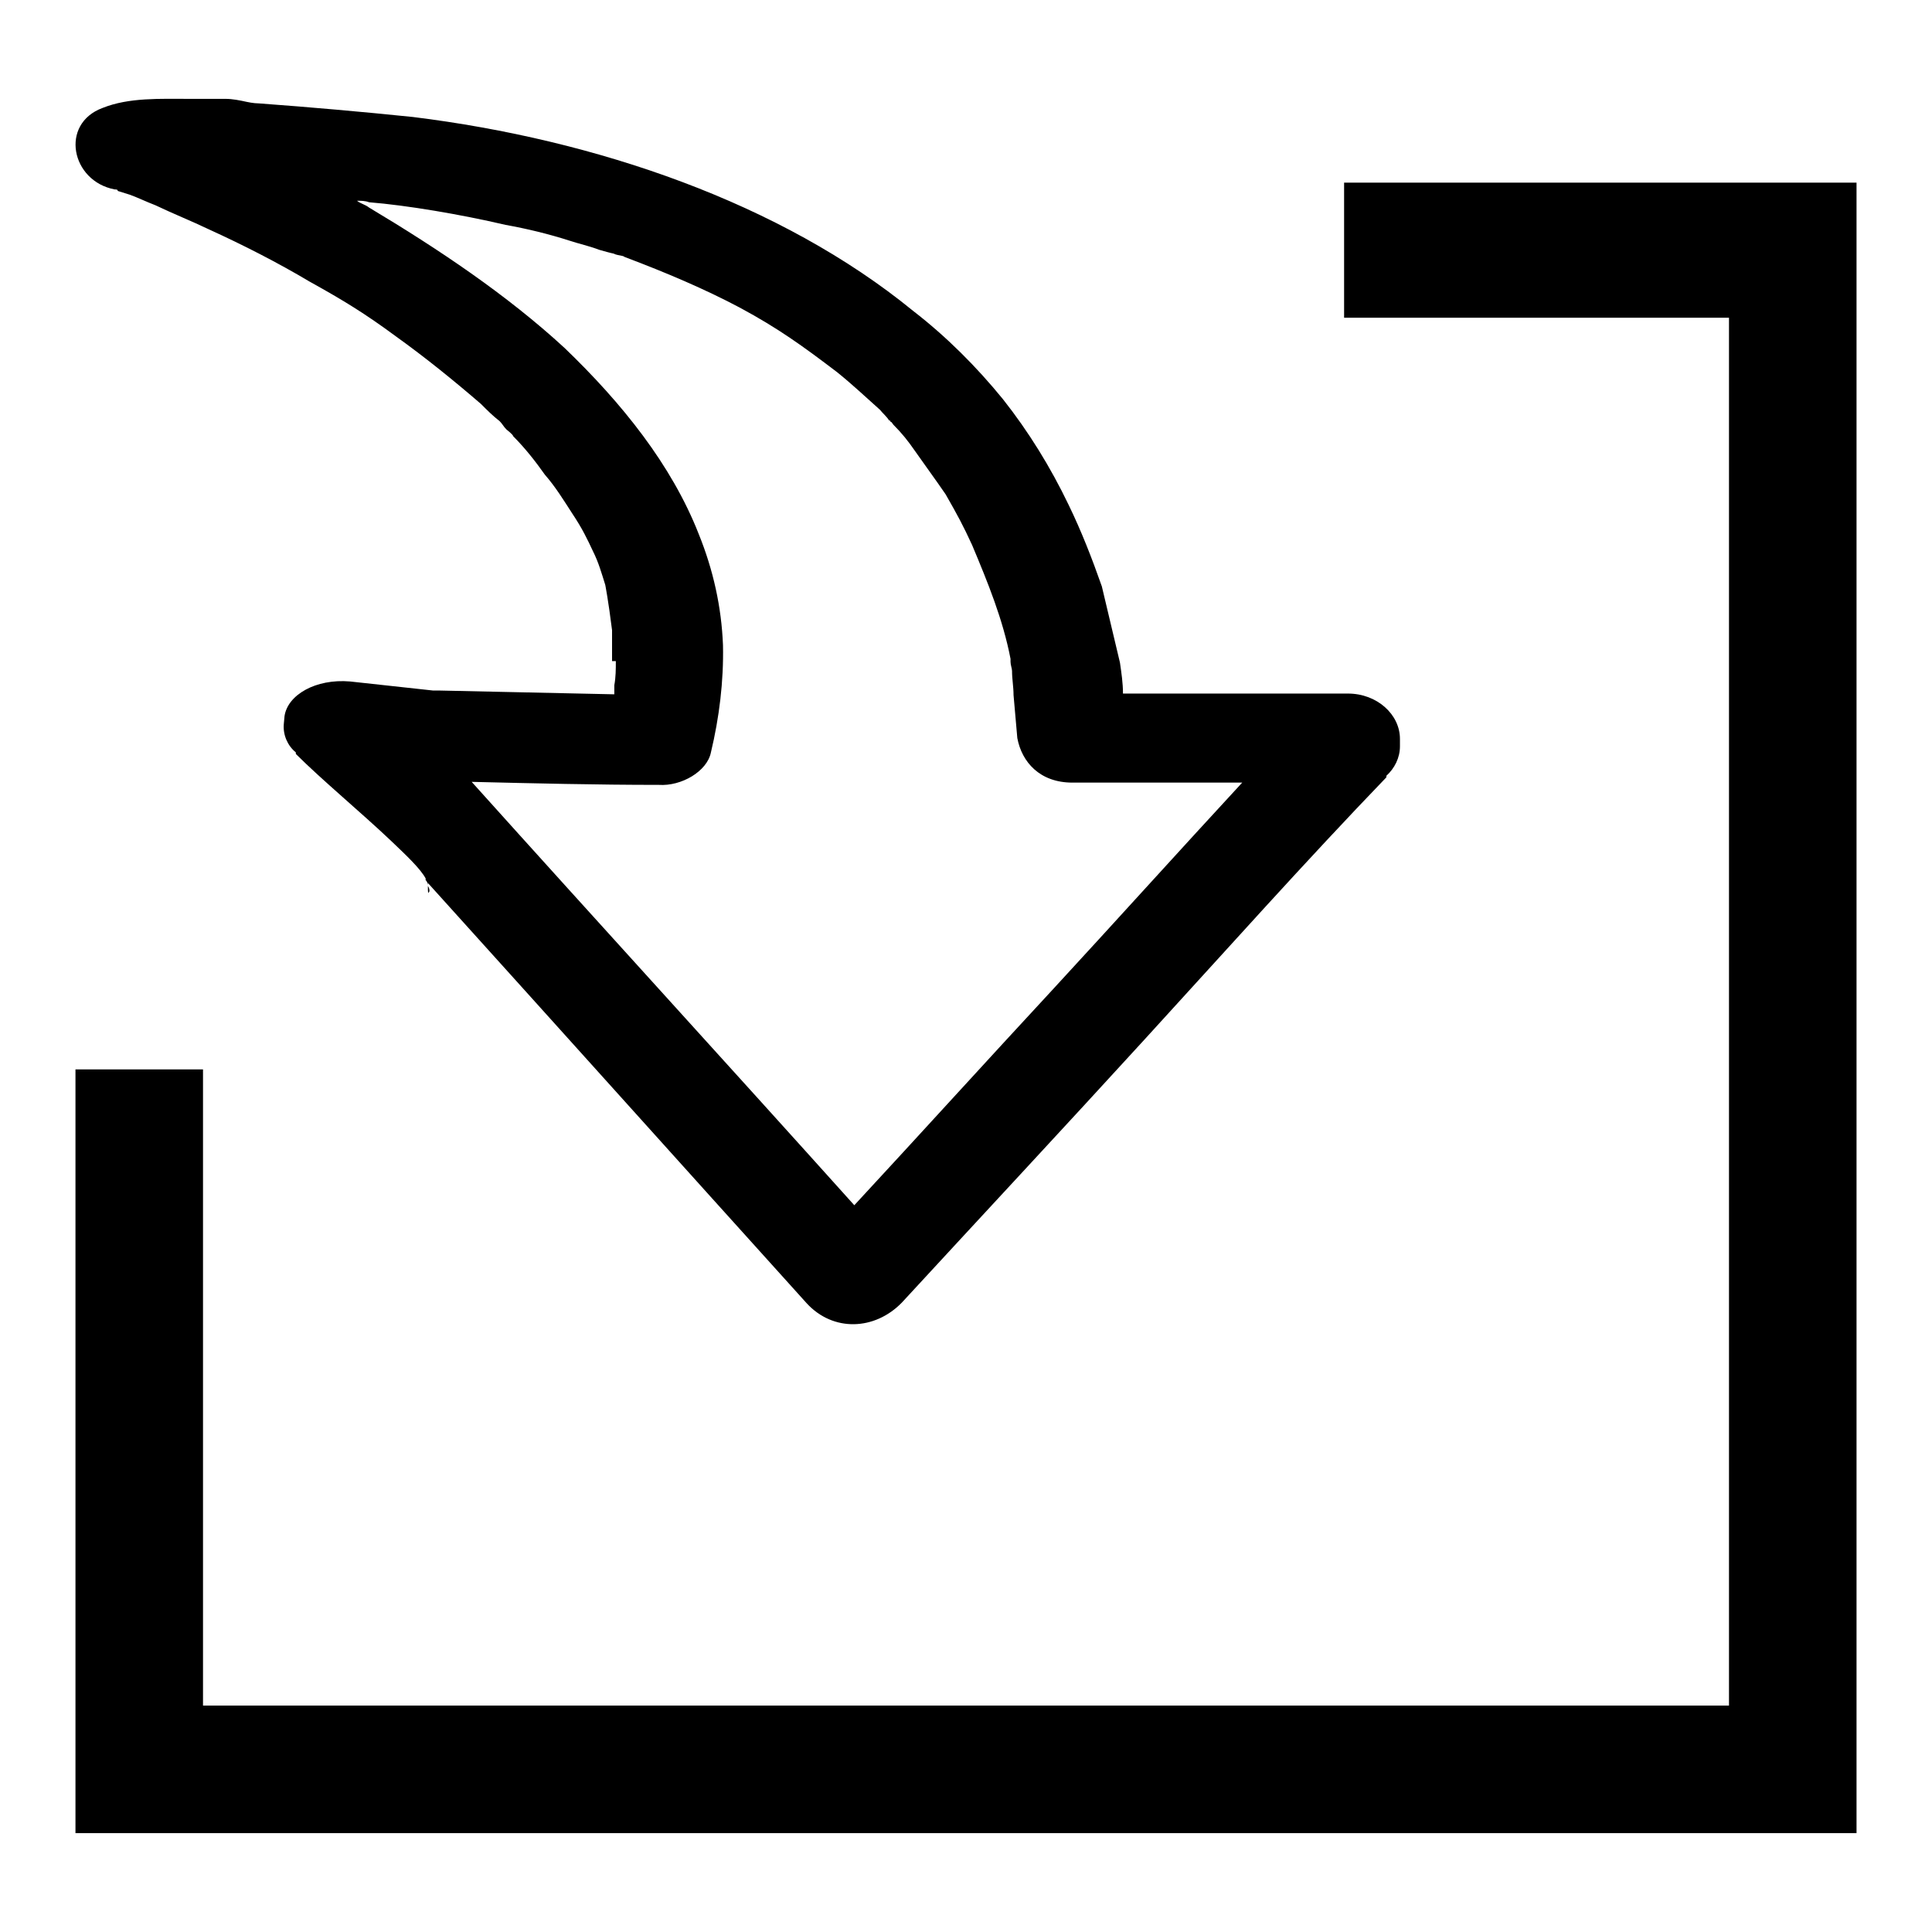 <?xml version="1.0" encoding="utf-8"?>
<!-- Svg Vector Icons : http://www.onlinewebfonts.com/icon -->
<!DOCTYPE svg PUBLIC "-//W3C//DTD SVG 1.1//EN" "http://www.w3.org/Graphics/SVG/1.1/DTD/svg11.dtd">
<svg version="1.1" xmlns="http://www.w3.org/2000/svg" xmlns:xlink="http://www.w3.org/1999/xlink" x="0px" y="0px" viewBox="0 0 256 256" enable-background="new 0 0 256 256" xml:space="preserve">
<g> <path fill="#000000" d="M56.9,118.1c0-0.2,0-0.4-0.2-0.7C56.7,118.3,56.7,118.5,56.9,118.1z M56.3,116.5c0.4,0.4,0.4,0.7,0.4,0.9 v-0.5C56.7,116.9,56.5,116.7,56.3,116.5z M119.5,172.6c10.6-11.5,21.5-23.2,32.1-34.8c10.7-11.7,21.5-23.8,32.1-34.8v-0.2 c1.1-1,1.8-2.4,1.8-3.9v-1c0-3.2-3-6-6.9-6h-29.8c0-1.4-0.2-2.7-0.4-4.1L146,77.7c-1.3-3.7-2.7-7.3-4.4-10.8c-2.4-5-5.3-9.7-8.7-14 c-3.5-4.3-7.5-8.3-11.9-11.7c-17.5-14.3-42-22.7-66.3-25.7c-6.8-0.7-13.6-1.3-20.4-1.8c-0.7,0-1.6-0.2-1.6-0.2 c-0.9-0.2-1.9-0.4-2.8-0.4h-4.6c-4.1,0-8.2-0.2-11.7,1.2c-5.7,2.1-4.2,9.7,1.6,10.8c0.2,0,0.4,0,0.4,0.2l1.6,0.5 c1.1,0.4,2.1,0.9,3.4,1.4c2.3,1.1,4.8,2.1,7.1,3.2c4.6,2.1,9.1,4.4,13.3,6.9c4.5,2.5,7.3,4.2,11.5,7.3c3.9,2.8,7.6,5.8,11.2,8.9 c0.9,0.9,1.6,1.6,2.5,2.3c0.4,0.4,0.5,0.7,0.9,1.1c0,0,0.9,0.7,0.9,0.9c1.6,1.6,3,3.4,4.2,5.1c1.4,1.6,2.5,3.4,3.6,5.1 c1.4,2.1,2,3.4,2.8,5.1c0.7,1.4,1.1,2.8,1.6,4.4c0,0,0.4,2,0.9,6v4.1h0.5c0,1.1,0,2.1-0.2,3.2V92l-23.1-0.5h-0.9l-11-1.2 c-4.6-0.4-8.3,1.8-8.7,4.6L37.6,96c-0.1,1.4,0.5,2.8,1.6,3.7v0.2c3.4,3.4,8.7,7.8,12.6,11.5c2.1,2,3.9,3.7,4.6,5v0.2 c0.2,0.2,0.3,0.4,0.3,0.4c16.8,18.6,33.5,37.2,50.2,55.7C110.4,176.5,115.9,176.3,119.5,172.6L119.5,172.6z M62.5,103.6 c8.3,0.2,16.5,0.4,24.8,0.4c3,0.2,6.4-1.8,6.9-4.3c1.1-4.6,1.7-9.4,1.6-14.2c-0.2-5.1-1.3-10-3.2-14.7C89,61.6,82.4,53.4,74.8,46.1 C67.2,39.1,58.1,33,48.9,27.5c-0.5-0.4-1.1-0.5-1.6-0.9c0.5,0,1.1,0,1.6,0.2c5,0.4,12.1,1.6,18.1,3c2.8,0.5,5.7,1.2,8.5,2.1 c1.2,0.4,2.6,0.7,3.9,1.2c0.7,0.2,1.4,0.4,1.9,0.5c0.4,0.2,0.7,0.2,1.1,0.3c0.2,0,0.4,0.2,0.5,0.2c5.3,2,10.5,4.2,15.2,6.7 c5,2.7,8.2,5,12.8,8.5c2,1.6,3.9,3.4,5.7,5c0.4,0.5,0.9,0.9,1.2,1.4c0.2,0,0.2,0.2,0.2,0.2c0.2,0,0.2,0.2,0.4,0.4 c1.1,1.1,1.9,2.1,2.8,3.4c1.4,2,2.8,3.9,4.1,5.8c1.6,2.8,2.3,4.1,3.5,6.7c2.1,5,4.1,9.9,5.1,15.1v0.4c0,0.4,0.2,0.9,0.2,1.2 c0,1.1,0.2,2.1,0.2,3.2l0.5,5.7c0.6,3.2,3,5.9,7.3,5.9h22.5c-8.5,9.2-16.7,18.3-25,27.3c-8.9,9.6-17.6,19.2-26.4,28.7 C96.4,141,79.4,122.4,62.5,103.6L62.5,103.6z M178.1,24.2H246v17.9h-67.9V24.2z M229.1,40.6H246v202.3h-16.9V40.6z M10,226h219.1 v16.9H10V226z M10,141.7h16.9V226H10V141.7z"/></g>
</svg>